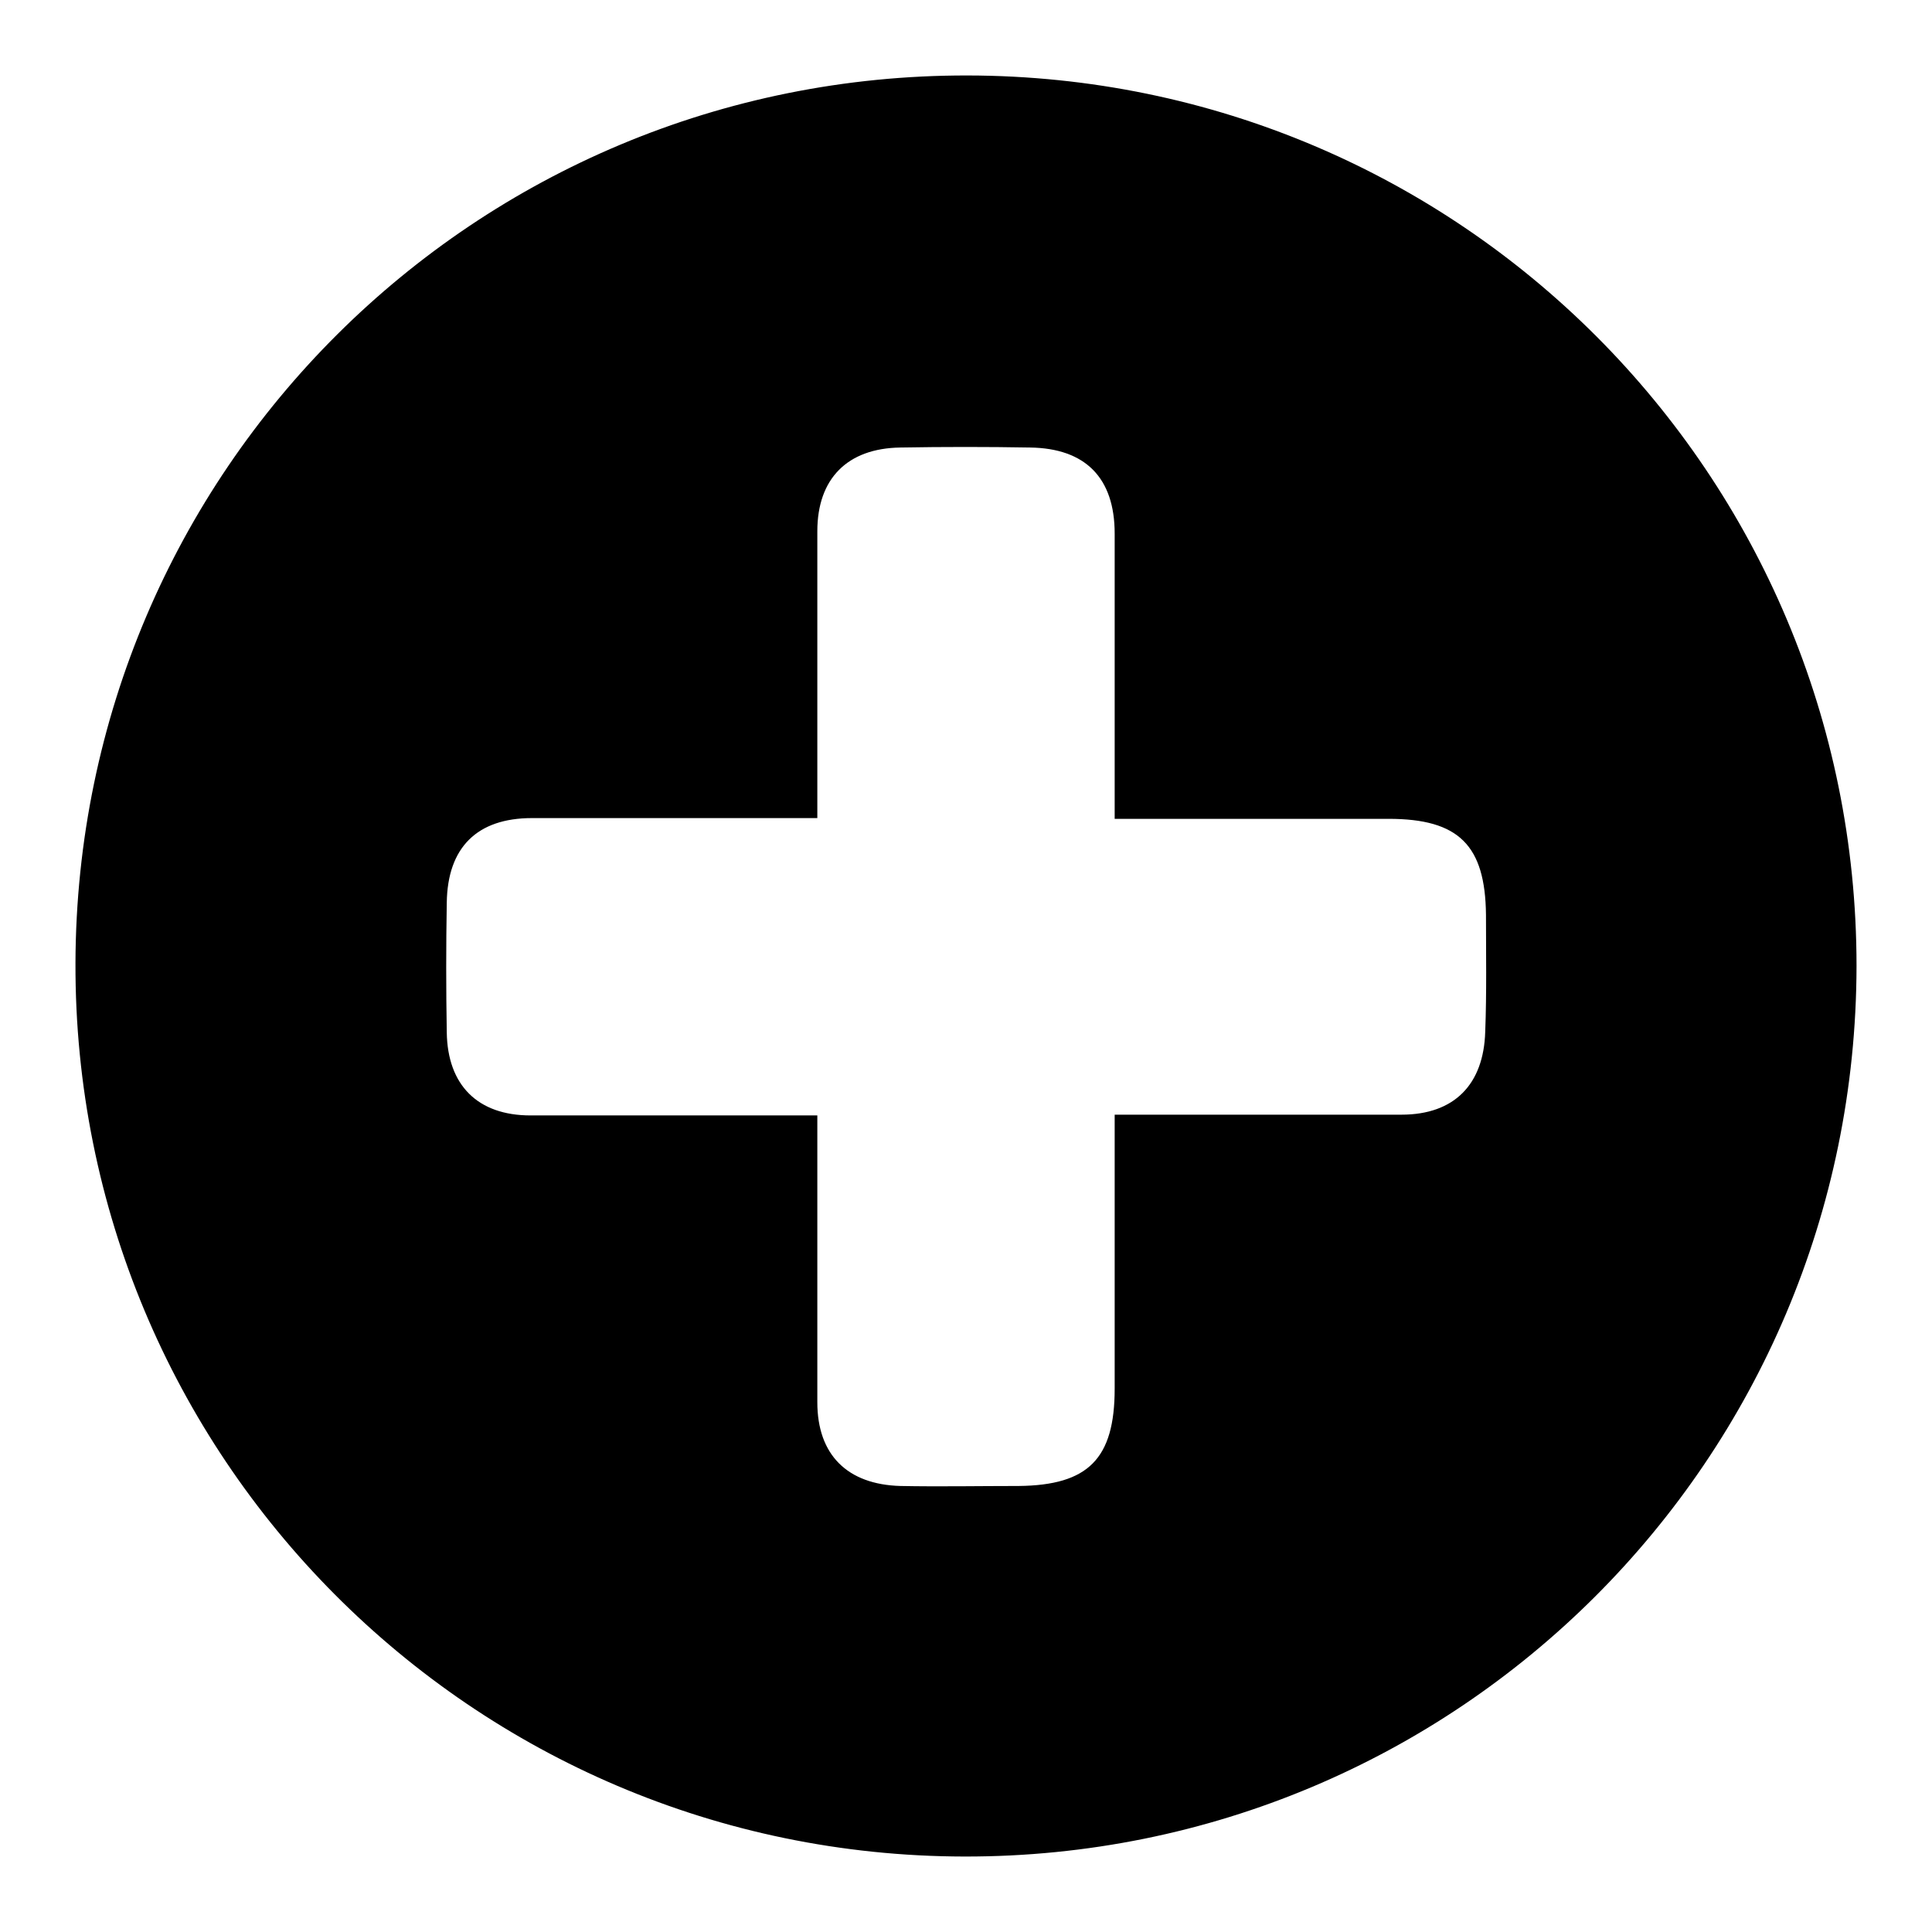 <?xml version="1.0" encoding="utf-8"?>
<!-- Svg Vector Icons : http://www.onlinewebfonts.com/icon -->
<!DOCTYPE svg PUBLIC "-//W3C//DTD SVG 1.1//EN" "http://www.w3.org/Graphics/SVG/1.1/DTD/svg11.dtd">
<svg version="1.1" xmlns="http://www.w3.org/2000/svg" xmlns:xlink="http://www.w3.org/1999/xlink" x="0px" y="0px" viewBox="0 0 256 256" enable-background="new 0 0 256 256" xml:space="preserve">
<g> <path fill="#000000" d="M128.2,10C62.9,9.9,10.2,62.4,10,127.6C9.8,192.9,62.5,245.9,127.8,246c65.3,0.1,118.1-52.6,118.2-118 C246,62.8,193.4,10.1,128.2,10z M196.8,136.7c-0.2,7-4.1,11-11.1,11c-12.7,0-25.4,0-38,0c0,12.1,0,24.2,0,36.3 c0,9.3-3.5,12.8-12.7,12.9c-5.2,0-10.5,0.1-15.7,0c-7-0.2-11-4.1-11-11.1c0-12.7,0-25.4,0-38c-12.7,0-25.3,0-38,0 c-7,0-11-4-11.1-11c-0.1-5.7-0.1-11.5,0-17.2c0.1-7.3,4-11.2,11.3-11.2c12.6,0,25.2,0,37.8,0c0-12.7,0-25.3,0-38c0-7,4-11,11-11.1 c5.7-0.1,11.5-0.1,17.2,0c7.3,0.1,11.2,4,11.2,11.4c0,12.6,0,25.2,0,37.8c12.1,0,24.2,0,36.3,0c9.3,0,12.8,3.5,12.9,12.7 C196.9,126.2,197,131.5,196.8,136.7z"/></g>
</svg>